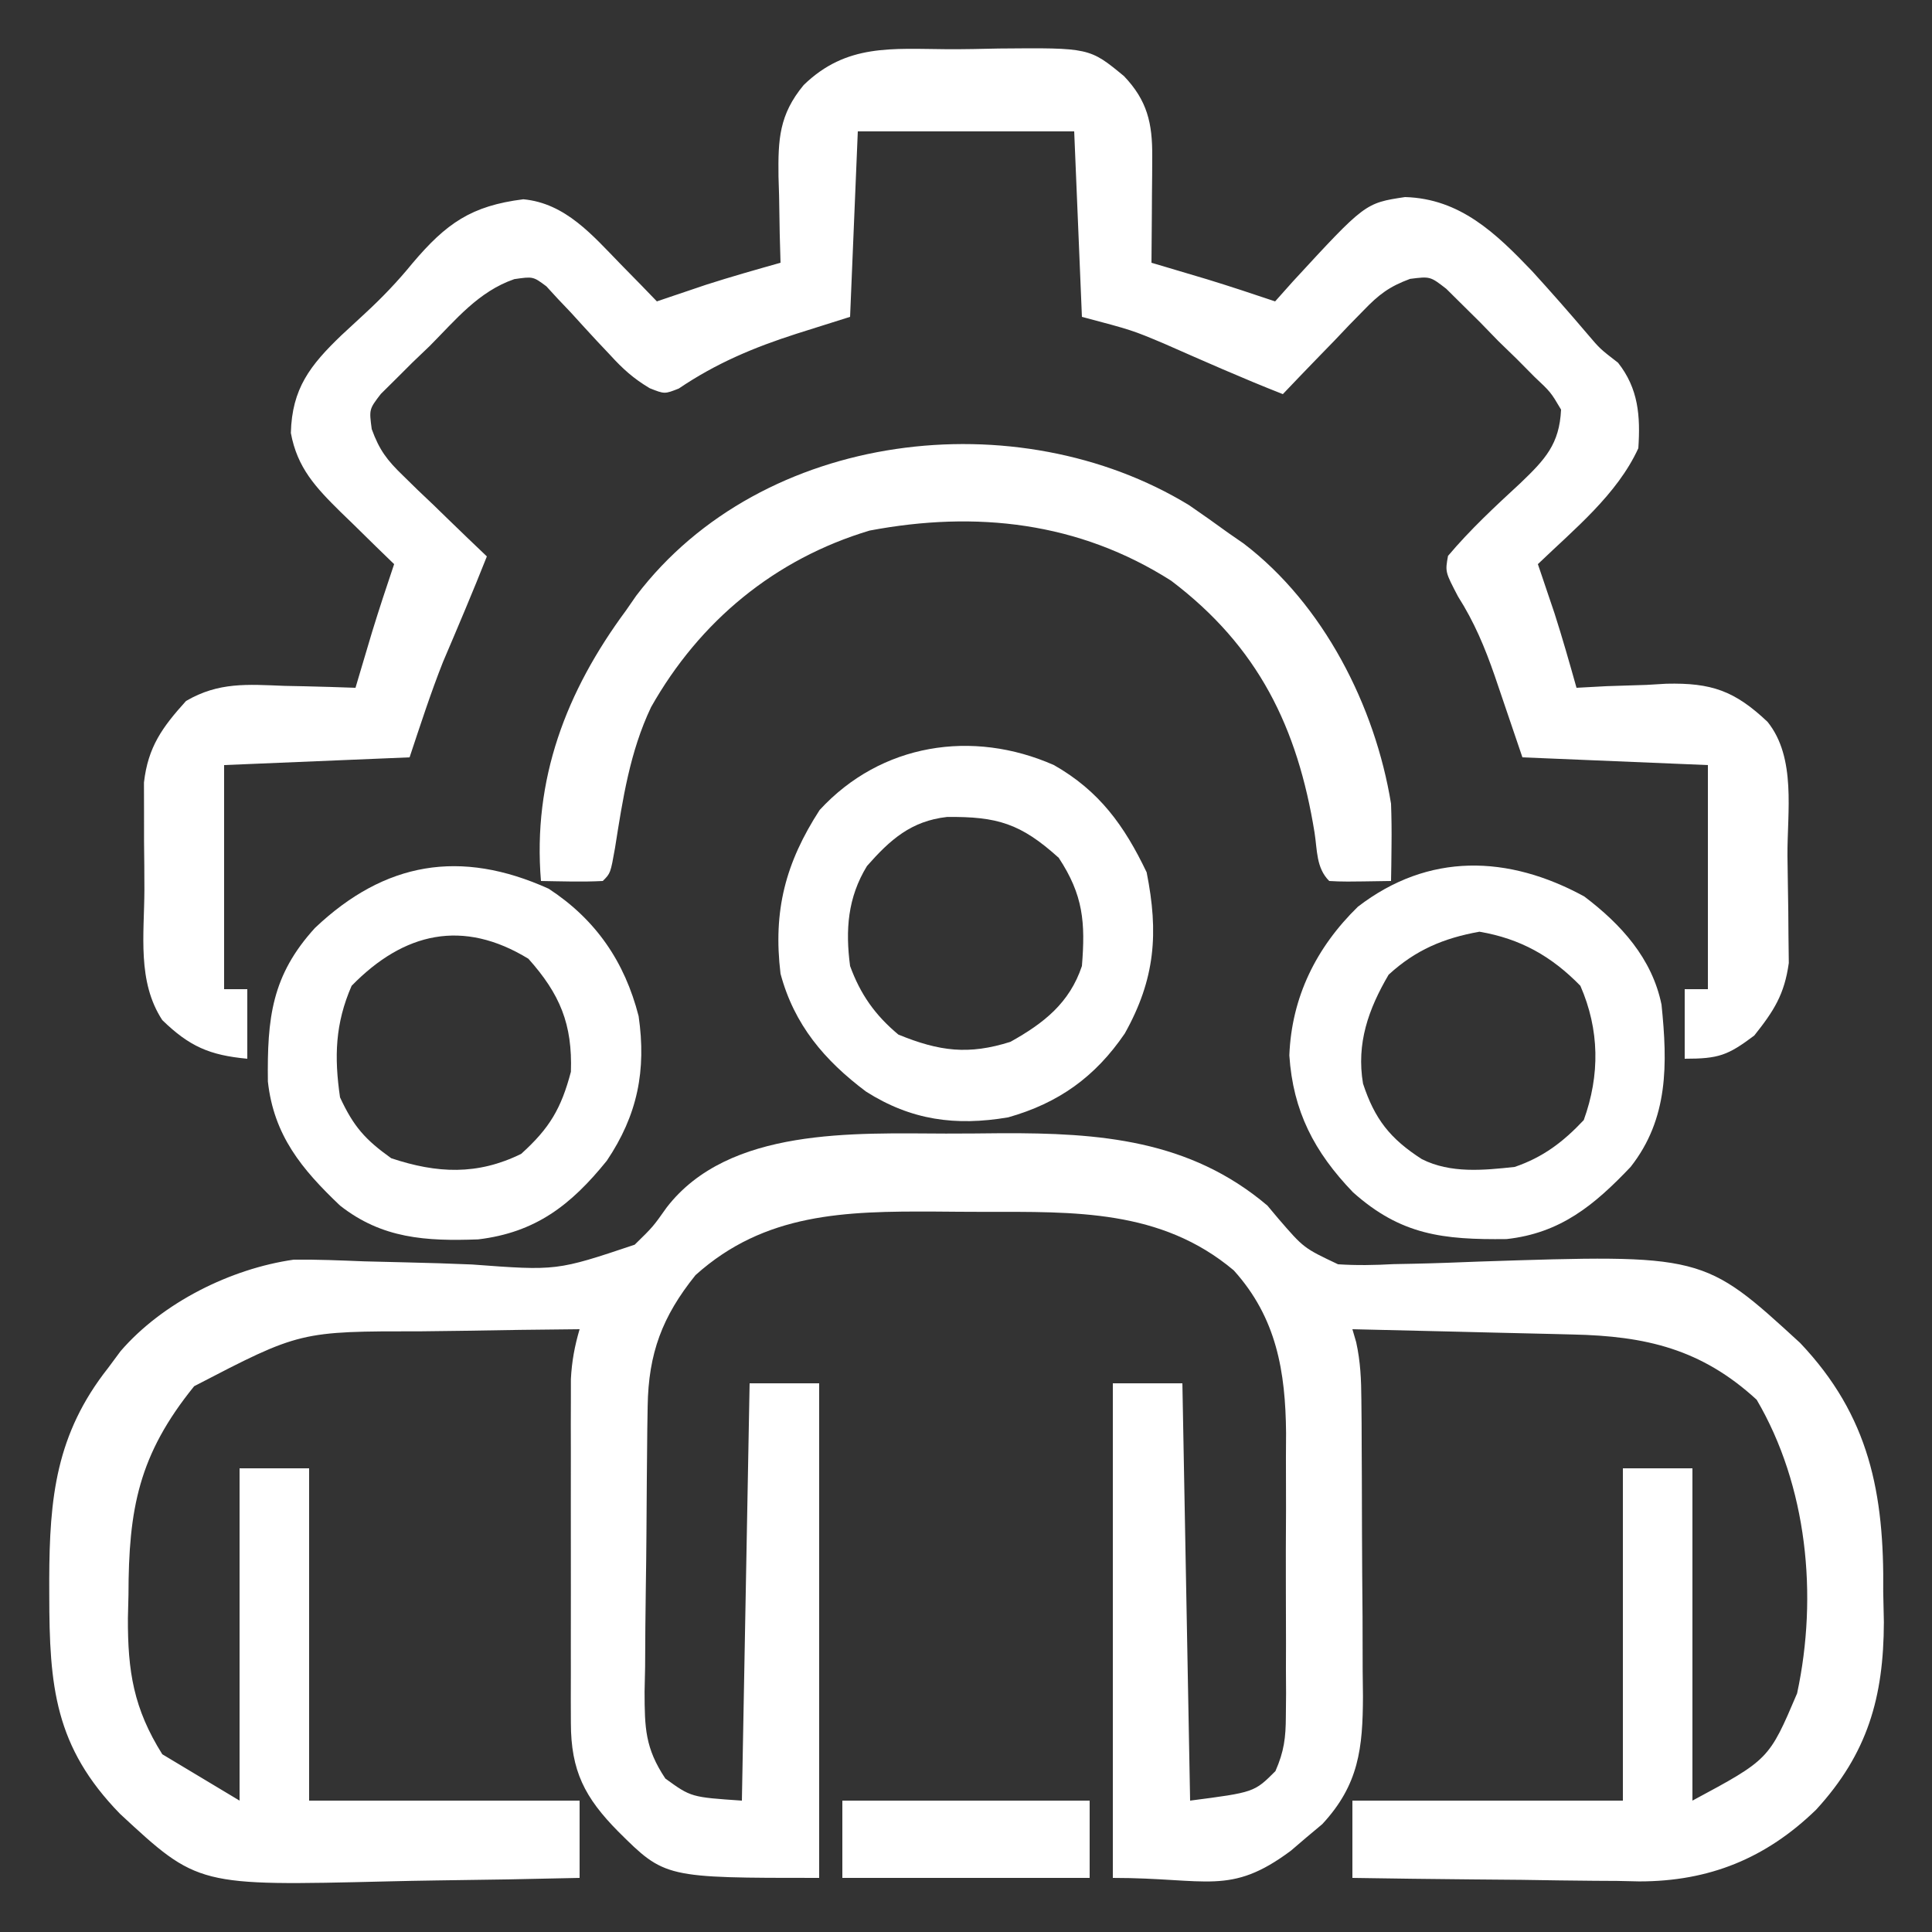 <?xml version="1.0" encoding="UTF-8"?>
<svg version="1.1" xmlns="http://www.w3.org/2000/svg" width="250" height="250">
<rect width="100%" height="100%" fill="#333333" stroke="none"/>
<path d="M0 0 C2.396 0.003 4.791 -0.02 7.187 -0.046 C19.861 -0.099 31.532 0.783 41.599 9.316 C42.303 10.155 42.303 10.155 43.021 11.011 C46.3 14.812 46.3 14.812 50.739 16.913 C53.156 17.073 55.481 17.027 57.9 16.894 C58.777 16.877 59.653 16.86 60.556 16.842 C63.343 16.784 66.126 16.678 68.912 16.566 C98.023 15.611 98.023 15.611 110.541 27.097 C119.522 36.563 121.433 46.59 121.287 59.316 C121.315 60.605 121.342 61.894 121.371 63.222 C121.346 72.943 119.263 80.234 112.604 87.49 C106.099 93.803 98.743 96.772 89.719 96.769 C88.312 96.738 88.312 96.738 86.877 96.706 C85.398 96.698 85.398 96.698 83.889 96.689 C80.771 96.667 77.654 96.617 74.537 96.566 C72.41 96.546 70.283 96.527 68.156 96.511 C62.97 96.467 57.785 96.398 52.599 96.316 C52.599 93.016 52.599 89.716 52.599 86.316 C64.149 86.316 75.699 86.316 87.599 86.316 C87.599 72.126 87.599 57.936 87.599 43.316 C90.569 43.316 93.539 43.316 96.599 43.316 C96.599 57.506 96.599 71.696 96.599 86.316 C106.501 80.997 106.501 80.997 110.143 72.437 C112.872 59.749 111.44 45.562 104.912 34.441 C97.766 27.874 90.552 26.199 81.115 25.999 C79.892 25.968 79.892 25.968 78.643 25.936 C76.046 25.871 73.447 25.812 70.849 25.753 C69.085 25.71 67.321 25.666 65.556 25.622 C61.237 25.515 56.918 25.414 52.599 25.316 C52.761 25.87 52.923 26.424 53.089 26.995 C53.649 29.543 53.741 31.84 53.76 34.448 C53.77 35.469 53.78 36.491 53.79 37.543 C53.796 39.19 53.796 39.19 53.802 40.87 C53.808 42.005 53.814 43.139 53.82 44.308 C53.829 46.707 53.836 49.106 53.84 51.505 C53.849 55.17 53.88 58.834 53.912 62.499 C53.918 64.831 53.924 67.163 53.927 69.495 C53.94 70.589 53.952 71.683 53.965 72.81 C53.945 79.512 53.443 84.256 48.697 89.363 C48.025 89.925 47.354 90.487 46.662 91.066 C45.993 91.638 45.324 92.21 44.635 92.8 C36.765 98.66 33.836 96.316 21.599 96.316 C21.599 75.196 21.599 54.076 21.599 32.316 C24.569 32.316 27.539 32.316 30.599 32.316 C30.929 50.136 31.259 67.956 31.599 86.316 C39.897 85.24 39.897 85.24 42.638 82.498 C43.755 79.964 43.98 78.167 43.988 75.399 C44.002 73.936 44.002 73.936 44.016 72.444 C44.01 71.396 44.004 70.349 43.998 69.269 C44.001 68.184 44.004 67.098 44.007 65.98 C44.009 63.684 44.003 61.387 43.99 59.091 C43.974 55.593 43.99 52.095 44.01 48.597 C44.008 46.363 44.004 44.128 43.998 41.894 C44.007 40.334 44.007 40.334 44.016 38.743 C43.94 30.811 42.798 23.839 37.244 17.698 C27.828 9.781 16.602 10.129 4.949 10.13 C2.803 10.128 0.657 10.11 -1.489 10.091 C-13.02 10.042 -23.431 10.248 -32.401 18.316 C-36.706 23.659 -38.492 28.441 -38.594 35.28 C-38.618 36.757 -38.618 36.757 -38.642 38.264 C-38.687 42.744 -38.728 47.225 -38.751 51.705 C-38.767 54.069 -38.795 56.432 -38.833 58.796 C-38.887 62.208 -38.909 65.618 -38.924 69.031 C-38.947 70.086 -38.969 71.141 -38.993 72.229 C-38.979 76.893 -38.937 79.51 -36.305 83.458 C-32.977 85.869 -32.977 85.869 -26.401 86.316 C-26.071 68.496 -25.741 50.676 -25.401 32.316 C-22.431 32.316 -19.461 32.316 -16.401 32.316 C-16.401 53.436 -16.401 74.556 -16.401 96.316 C-36.36 96.316 -36.36 96.316 -42.401 90.316 C-46.736 85.928 -48.525 82.465 -48.53 76.265 C-48.533 75.237 -48.536 74.209 -48.54 73.15 C-48.537 71.486 -48.537 71.486 -48.533 69.788 C-48.534 68.648 -48.535 67.507 -48.536 66.332 C-48.537 63.919 -48.535 61.506 -48.531 59.092 C-48.526 55.397 -48.531 51.701 -48.537 48.005 C-48.537 45.662 -48.535 43.319 -48.533 40.976 C-48.535 39.868 -48.537 38.761 -48.54 37.62 C-48.535 36.073 -48.535 36.073 -48.53 34.496 C-48.529 33.59 -48.528 32.684 -48.528 31.751 C-48.408 29.465 -48.043 27.505 -47.401 25.316 C-52.488 25.36 -57.573 25.43 -62.659 25.523 C-64.386 25.551 -66.112 25.573 -67.838 25.587 C-83.586 25.58 -83.586 25.58 -97.276 32.691 C-104.465 41.572 -105.761 48.552 -105.776 59.691 C-105.8 60.681 -105.825 61.671 -105.85 62.691 C-105.877 69.608 -105.111 74.399 -101.401 80.316 C-98.101 82.296 -94.801 84.276 -91.401 86.316 C-91.401 72.126 -91.401 57.936 -91.401 43.316 C-88.431 43.316 -85.461 43.316 -82.401 43.316 C-82.401 57.506 -82.401 71.696 -82.401 86.316 C-70.851 86.316 -59.301 86.316 -47.401 86.316 C-47.401 89.616 -47.401 92.916 -47.401 96.316 C-53.589 96.465 -59.777 96.573 -65.968 96.645 C-68.068 96.675 -70.169 96.716 -72.269 96.768 C-96.799 97.363 -96.799 97.363 -106.87 88.026 C-115.328 79.346 -116.013 71.521 -116.026 59.753 C-116.027 59.081 -116.029 58.408 -116.03 57.715 C-115.998 47.129 -115.172 38.894 -108.401 30.316 C-107.608 29.246 -107.608 29.246 -106.799 28.156 C-101.385 21.875 -92.556 17.482 -84.401 16.316 C-81.349 16.28 -78.308 16.414 -75.26 16.534 C-73.449 16.581 -71.638 16.625 -69.826 16.667 C-66.99 16.735 -64.157 16.815 -61.322 16.94 C-50.356 17.759 -50.356 17.759 -40.274 14.38 C-37.901 12.062 -37.901 12.062 -36.128 9.554 C-28.096 -0.852 -11.796 -0.032 0 0 Z " fill="#FFFFFF" transform="translate(122.401,146.684)"/>
<path d="M0 0 C2.198 0.006 4.392 -0.041 6.589 -0.091 C18.318 -0.197 18.318 -0.197 22.781 3.483 C25.793 6.641 26.463 9.577 26.433 13.862 C26.43 14.664 26.427 15.467 26.423 16.293 C26.415 17.127 26.407 17.96 26.398 18.819 C26.393 19.664 26.389 20.509 26.384 21.379 C26.373 23.463 26.355 25.547 26.335 27.631 C26.988 27.825 27.64 28.018 28.312 28.217 C29.186 28.478 30.06 28.738 30.96 29.006 C32.248 29.389 32.248 29.389 33.562 29.78 C36.503 30.683 39.42 31.648 42.335 32.631 C43.097 31.777 43.859 30.922 44.644 30.042 C53.982 19.909 53.982 19.909 59.148 19.131 C66.28 19.337 70.909 23.823 75.574 28.698 C78.018 31.38 80.412 34.1 82.761 36.866 C84.37 38.763 84.37 38.763 86.71 40.569 C89.346 43.914 89.614 47.45 89.335 51.631 C86.585 57.631 81.048 62.1 76.335 66.631 C76.529 67.2 76.722 67.768 76.921 68.354 C77.182 69.126 77.442 69.898 77.71 70.694 C77.966 71.448 78.221 72.202 78.484 72.979 C79.51 76.176 80.426 79.399 81.335 82.631 C82.626 82.562 83.916 82.492 85.246 82.42 C86.963 82.364 88.68 82.31 90.398 82.256 C91.246 82.206 92.093 82.156 92.966 82.104 C98.797 81.969 101.804 83.017 106.056 87.039 C109.798 91.696 108.598 98.71 108.631 104.345 C108.642 105.739 108.663 107.133 108.692 108.526 C108.735 110.547 108.751 112.567 108.761 114.588 C108.783 116.398 108.783 116.398 108.805 118.244 C108.241 122.314 106.875 124.44 104.335 127.631 C100.899 130.208 99.735 130.631 95.335 130.631 C95.335 127.661 95.335 124.691 95.335 121.631 C96.325 121.631 97.315 121.631 98.335 121.631 C98.335 112.061 98.335 102.491 98.335 92.631 C90.415 92.301 82.495 91.971 74.335 91.631 C71.585 83.569 71.585 83.569 70.747 81.073 C69.465 77.382 68.107 74.127 66.007 70.823 C64.335 67.631 64.335 67.631 64.707 65.565 C67.575 62.16 70.814 59.157 74.08 56.141 C77.274 53.079 79.129 51.111 79.335 46.631 C78.001 44.374 78.001 44.374 75.89 42.389 C75.142 41.634 74.395 40.878 73.625 40.1 C72.828 39.327 72.031 38.553 71.21 37.756 C70.437 36.96 69.664 36.163 68.867 35.342 C68.111 34.595 67.356 33.847 66.578 33.077 C65.885 32.391 65.193 31.705 64.479 30.999 C62.401 29.389 62.401 29.389 59.792 29.719 C57.097 30.72 55.77 31.732 53.785 33.792 C53.169 34.42 52.554 35.048 51.919 35.696 C51.294 36.355 50.668 37.015 50.023 37.694 C49.055 38.689 49.055 38.689 48.068 39.704 C46.481 41.338 44.904 42.98 43.335 44.631 C38.129 42.588 33.025 40.319 27.906 38.069 C23.827 36.354 23.827 36.354 17.335 34.631 C17.005 26.711 16.675 18.791 16.335 10.631 C7.095 10.631 -2.145 10.631 -11.665 10.631 C-11.995 18.551 -12.325 26.471 -12.665 34.631 C-14.954 35.353 -17.243 36.075 -19.602 36.819 C-25.132 38.595 -29.987 40.631 -34.833 43.909 C-36.665 44.631 -36.665 44.631 -38.588 43.869 C-40.698 42.611 -42.076 41.367 -43.723 39.557 C-44.274 38.973 -44.825 38.388 -45.393 37.786 C-46.536 36.553 -47.672 35.314 -48.799 34.067 C-49.628 33.196 -49.628 33.196 -50.473 32.307 C-50.966 31.77 -51.459 31.233 -51.967 30.679 C-53.68 29.401 -53.68 29.401 -56.113 29.75 C-60.737 31.347 -63.655 34.967 -67.04 38.381 C-67.788 39.098 -68.537 39.815 -69.309 40.553 C-70.012 41.254 -70.714 41.956 -71.438 42.678 C-72.082 43.316 -72.725 43.954 -73.389 44.611 C-74.905 46.59 -74.905 46.59 -74.564 49.156 C-73.576 51.875 -72.575 53.186 -70.504 55.182 C-69.876 55.798 -69.248 56.413 -68.6 57.047 C-67.611 57.986 -67.611 57.986 -66.602 58.944 C-65.939 59.589 -65.276 60.234 -64.592 60.899 C-62.958 62.486 -61.316 64.063 -59.665 65.631 C-61.482 70.222 -63.411 74.762 -65.348 79.303 C-66.95 83.352 -68.288 87.501 -69.665 91.631 C-77.585 91.961 -85.505 92.291 -93.665 92.631 C-93.665 102.201 -93.665 111.771 -93.665 121.631 C-92.675 121.631 -91.685 121.631 -90.665 121.631 C-90.665 124.601 -90.665 127.571 -90.665 130.631 C-95.533 130.178 -98.15 129.048 -101.665 125.631 C-104.934 120.638 -103.998 114.529 -103.98 108.787 C-103.977 106.704 -104.001 104.622 -104.026 102.54 C-104.027 101.22 -104.027 99.901 -104.028 98.542 C-104.031 97.336 -104.034 96.131 -104.037 94.889 C-103.508 90.265 -101.654 87.727 -98.59 84.334 C-94.351 81.866 -90.66 82.195 -85.852 82.381 C-84.968 82.399 -84.085 82.417 -83.174 82.436 C-81.004 82.483 -78.834 82.555 -76.665 82.631 C-76.375 81.653 -76.375 81.653 -76.079 80.655 C-75.818 79.781 -75.558 78.907 -75.29 78.006 C-75.034 77.148 -74.779 76.289 -74.516 75.405 C-73.613 72.463 -72.648 69.547 -71.665 66.631 C-72.435 65.884 -73.206 65.136 -74 64.366 C-75.014 63.371 -76.027 62.376 -77.04 61.381 C-77.547 60.89 -78.055 60.399 -78.579 59.893 C-81.816 56.698 -84.196 54.177 -85.028 49.659 C-84.888 43.903 -82.524 40.886 -78.477 37.006 C-77.474 36.071 -76.468 35.14 -75.458 34.213 C-73.197 32.124 -71.229 30.071 -69.29 27.694 C-64.925 22.538 -61.683 20.259 -54.946 19.417 C-49.481 19.931 -46 24.074 -42.352 27.819 C-41.469 28.72 -40.586 29.621 -39.676 30.549 C-38.68 31.58 -38.68 31.58 -37.665 32.631 C-37.096 32.438 -36.528 32.245 -35.942 32.045 C-35.17 31.785 -34.398 31.525 -33.602 31.256 C-32.848 31.001 -32.094 30.746 -31.317 30.483 C-28.12 29.456 -24.896 28.541 -21.665 27.631 C-21.699 26.39 -21.734 25.149 -21.77 23.87 C-21.798 22.228 -21.825 20.586 -21.852 18.944 C-21.877 18.127 -21.902 17.311 -21.928 16.469 C-21.986 11.678 -21.851 8.467 -18.665 4.631 C-13.132 -0.742 -7.242 -0.044 0 0 Z " fill="#FFFFFF" transform="translate(122.665,6.369)"/>
<path d="M0 0 C1.724 1.186 3.434 2.392 5.125 3.625 C5.759 4.063 6.393 4.502 7.047 4.953 C17.387 12.827 24.071 26.008 26.125 38.625 C26.19 40.395 26.211 42.167 26.188 43.938 C26.178 44.821 26.169 45.704 26.16 46.613 C26.149 47.277 26.137 47.941 26.125 48.625 C19.973 48.723 19.973 48.723 18.125 48.625 C16.422 46.922 16.589 44.643 16.226 42.356 C14.027 28.774 8.953 18.302 -2.328 9.77 C-14.27 2.165 -27.552 0.676 -41.352 3.281 C-53.622 6.959 -63.354 15.017 -69.625 26.125 C-72.39 31.936 -73.296 38.075 -74.297 44.379 C-74.875 47.625 -74.875 47.625 -75.875 48.625 C-78.546 48.766 -81.199 48.667 -83.875 48.625 C-84.967 35.463 -80.622 24.098 -72.875 13.625 C-72.218 12.676 -72.218 12.676 -71.547 11.707 C-55.233 -9.766 -22.165 -13.527 0 0 Z " fill="#FFFFFF" transform="translate(153.875,65.375)"/>
<path d="M0 0 C5.887 3.341 9.123 7.86 12 13.875 C13.567 21.71 13.121 27.684 9.168 34.738 C5.346 40.341 0.615 43.74 -5.922 45.586 C-12.716 46.733 -18.468 45.964 -24.312 42.25 C-29.685 38.218 -33.609 33.605 -35.375 27 C-36.361 18.844 -34.729 12.638 -30.312 5.812 C-22.378 -2.807 -10.53 -4.648 0 0 Z M-24.188 13.062 C-26.689 17.144 -26.991 21.339 -26.375 26 C-25.043 29.657 -23.138 32.364 -20.125 34.875 C-14.804 37.052 -11.033 37.525 -5.625 35.812 C-1.31 33.406 2.029 30.788 3.625 26 C4.078 20.378 3.814 16.839 0.625 12 C-4.301 7.554 -7.326 6.649 -13.832 6.715 C-18.477 7.236 -21.196 9.659 -24.188 13.062 Z " fill="#FFFFFF" transform="translate(136.375,99)"/>
<path d="M0 0 C6.103 3.99 9.834 9.443 11.637 16.488 C12.653 23.517 11.495 29.293 7.52 35.199 C2.881 40.942 -1.692 44.482 -9.117 45.375 C-15.883 45.625 -21.564 45.28 -27 41 C-31.955 36.291 -35.568 31.923 -36.336 24.949 C-36.434 16.742 -35.85 11.216 -30.234 5.066 C-21.204 -3.484 -11.414 -5.154 0 0 Z M-25.5 12.562 C-27.631 17.447 -27.765 21.751 -27 27 C-25.242 30.786 -23.744 32.469 -20.375 34.875 C-14.444 36.852 -9.229 37.094 -3.562 34.312 C0.105 31.003 1.615 28.459 2.875 23.688 C3.084 17.532 1.466 13.641 -2.625 9.062 C-11.092 3.888 -18.728 5.621 -25.5 12.562 Z " fill="#FFFFFF" transform="translate(71,115)"/>
<path d="M0 0 C4.76 3.594 8.78 8.019 10 14 C10.784 21.65 10.919 28.752 6 35 C1.291 39.955 -3.077 43.568 -10.051 44.336 C-18.272 44.434 -23.732 43.819 -29.934 38.27 C-34.93 33.065 -37.685 27.798 -38.16 20.559 C-37.865 13.017 -34.685 6.601 -29.293 1.332 C-20.134 -5.718 -9.826 -5.362 0 0 Z M-25.312 10.125 C-27.925 14.575 -29.504 19.02 -28.625 24.219 C-27.122 28.797 -25.131 31.352 -21 34 C-17.28 35.86 -13.059 35.438 -9 35 C-5.335 33.751 -2.723 31.769 -0.062 28.938 C2.05 23.098 1.98 17.245 -0.5 11.562 C-4.239 7.73 -8.263 5.467 -13.562 4.562 C-18.2 5.395 -21.831 6.926 -25.312 10.125 Z " fill="#FFFFFF" transform="translate(205,116)"/>
<path d="M0 0 C10.56 0 21.12 0 32 0 C32 3.3 32 6.6 32 10 C21.44 10 10.88 10 0 10 C0 6.7 0 3.4 0 0 Z " fill="#FFFFFF" transform="translate(109,233)"/>
</svg>
